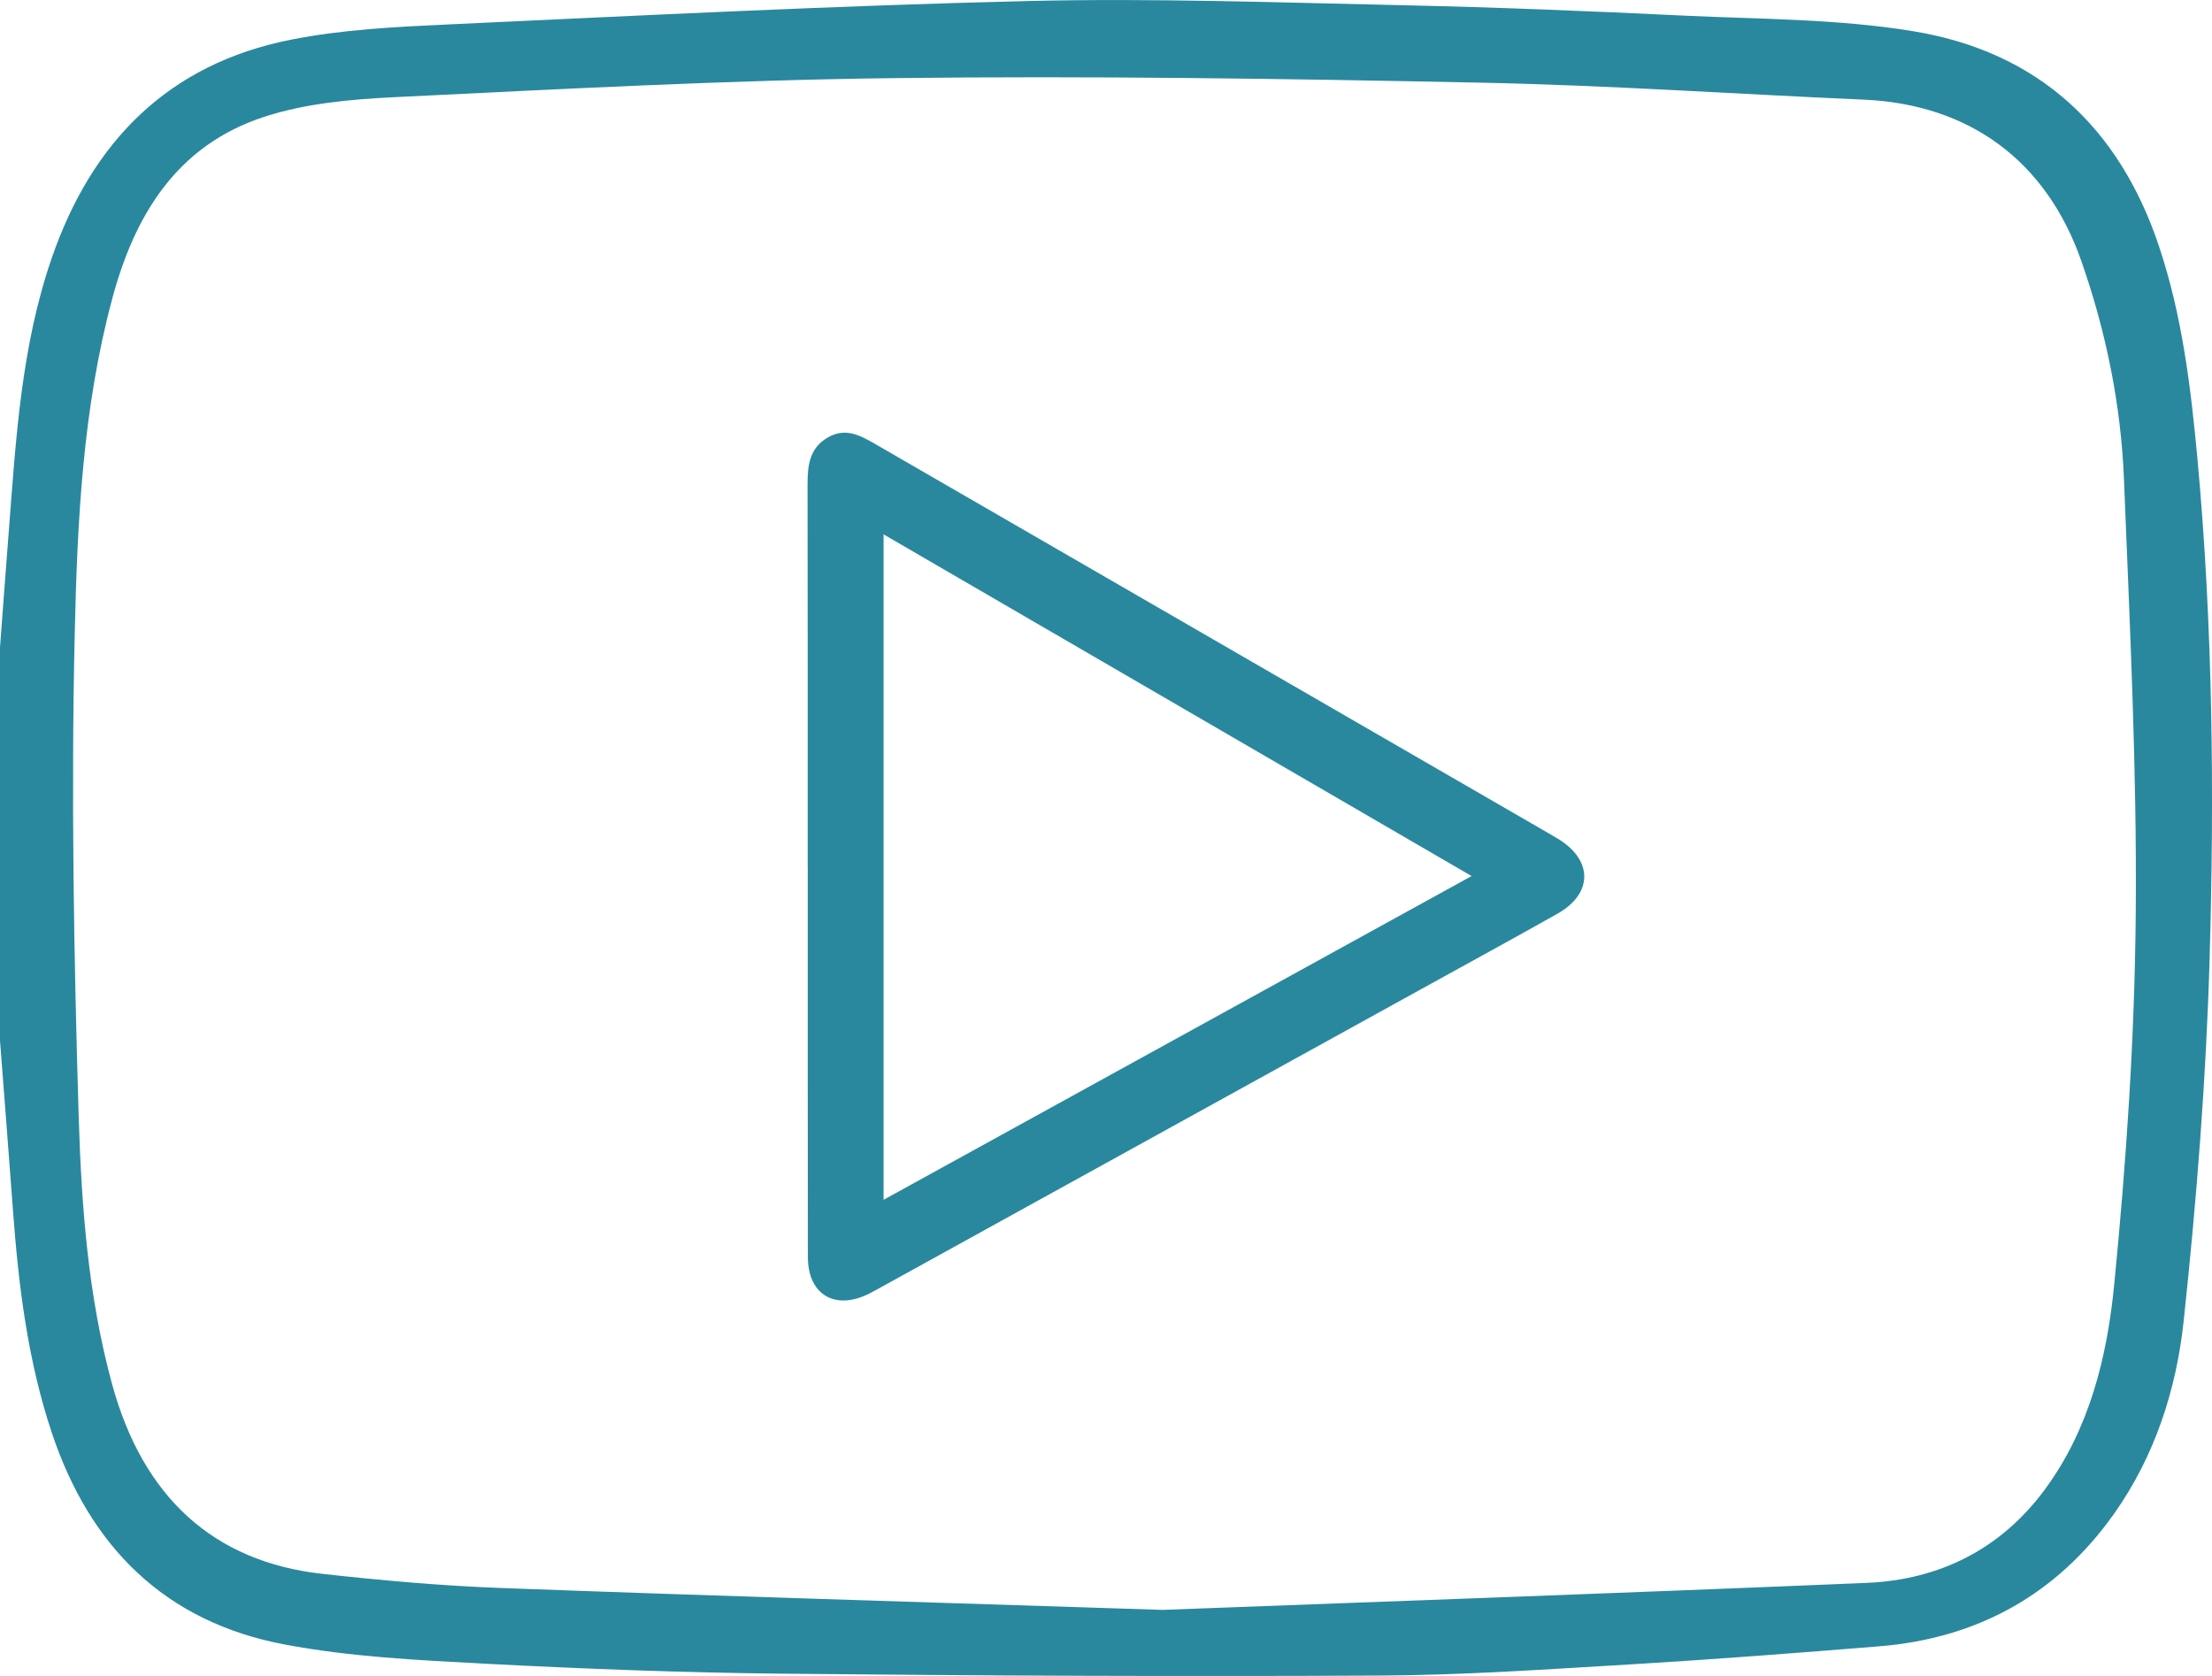 <svg width="66" height="50" viewBox="0 0 66 50" fill="none" xmlns="http://www.w3.org/2000/svg">
<g clip-path="url(#clip0_1304_168)">
<path d="M0 19.315C0.088 18.156 0.172 16.995 0.263 15.837C0.476 13.091 0.632 10.337 1.545 7.695C2.738 4.241 5.007 1.91 8.685 1.183C10.232 0.877 11.834 0.8 13.415 0.727C19.161 0.461 24.907 0.169 30.656 0.031C34.388 -0.059 38.125 0.075 41.861 0.156C44.65 0.217 47.438 0.331 50.226 0.465C52.517 0.574 54.837 0.56 57.089 0.932C60.812 1.544 63.237 3.799 64.423 7.36C65.114 9.432 65.37 11.571 65.569 13.726C66.025 18.684 66.072 23.656 65.928 28.621C65.824 32.223 65.538 35.825 65.155 39.409C64.937 41.451 64.295 43.443 63.077 45.162C61.376 47.563 59.013 48.88 56.059 49.117C53.623 49.314 51.186 49.503 48.745 49.649C46.238 49.797 43.729 49.974 41.221 49.988C35.274 50.02 29.329 49.994 23.383 49.933C20.4 49.903 17.417 49.789 14.437 49.633C12.451 49.527 10.443 49.43 8.496 49.062C4.911 48.387 2.673 46.134 1.541 42.731C0.831 40.596 0.558 38.397 0.392 36.174C0.265 34.462 0.131 32.751 0 31.042C0 27.134 0 23.226 0 19.317V19.315ZM34.72 48.028C41.192 47.784 48.441 47.528 55.688 47.224C57.881 47.133 59.709 46.207 61.015 44.434C62.343 42.632 62.868 40.489 63.079 38.354C63.444 34.661 63.694 30.945 63.725 27.235C63.762 22.929 63.545 18.619 63.374 14.315C63.286 12.085 62.841 9.899 62.1 7.784C61.052 4.789 58.753 3.111 55.612 2.973C51.797 2.807 47.984 2.543 44.166 2.466C38.351 2.346 32.531 2.261 26.716 2.33C21.739 2.389 16.763 2.656 11.791 2.898C10.476 2.961 9.112 3.083 7.875 3.488C5.272 4.341 4.014 6.417 3.344 8.929C2.468 12.198 2.306 15.559 2.23 18.897C2.121 23.69 2.203 28.494 2.347 33.287C2.429 35.969 2.626 38.66 3.342 41.286C4.256 44.641 6.349 46.595 9.631 46.956C11.399 47.151 13.175 47.311 14.952 47.376C21.28 47.612 27.608 47.798 34.724 48.03L34.72 48.028Z" fill="#29889E"/>
<path d="M24.099 25.847C24.099 22.047 24.103 18.246 24.095 14.445C24.095 13.889 24.152 13.377 24.683 13.061C25.237 12.728 25.701 13.008 26.175 13.282C32.852 17.144 39.533 21.003 46.212 24.863C46.304 24.916 46.396 24.971 46.489 25.026C47.533 25.663 47.533 26.659 46.472 27.258C45.151 28.003 43.818 28.729 42.491 29.462C37.083 32.447 31.676 35.43 26.269 38.413C26.156 38.476 26.046 38.537 25.931 38.595C24.919 39.103 24.107 38.628 24.105 37.506C24.097 33.62 24.103 29.733 24.101 25.849L24.099 25.847ZM26.363 35.795C32.251 32.554 38.037 29.368 43.908 26.136C38.005 22.706 32.22 19.346 26.363 15.942V35.793V35.795Z" fill="#29889E"/>
</g>
<defs>
<clipPath id="clip0_1304_168">
<rect width="66" height="50" fill="white"/>
</clipPath>
</defs>
</svg>
